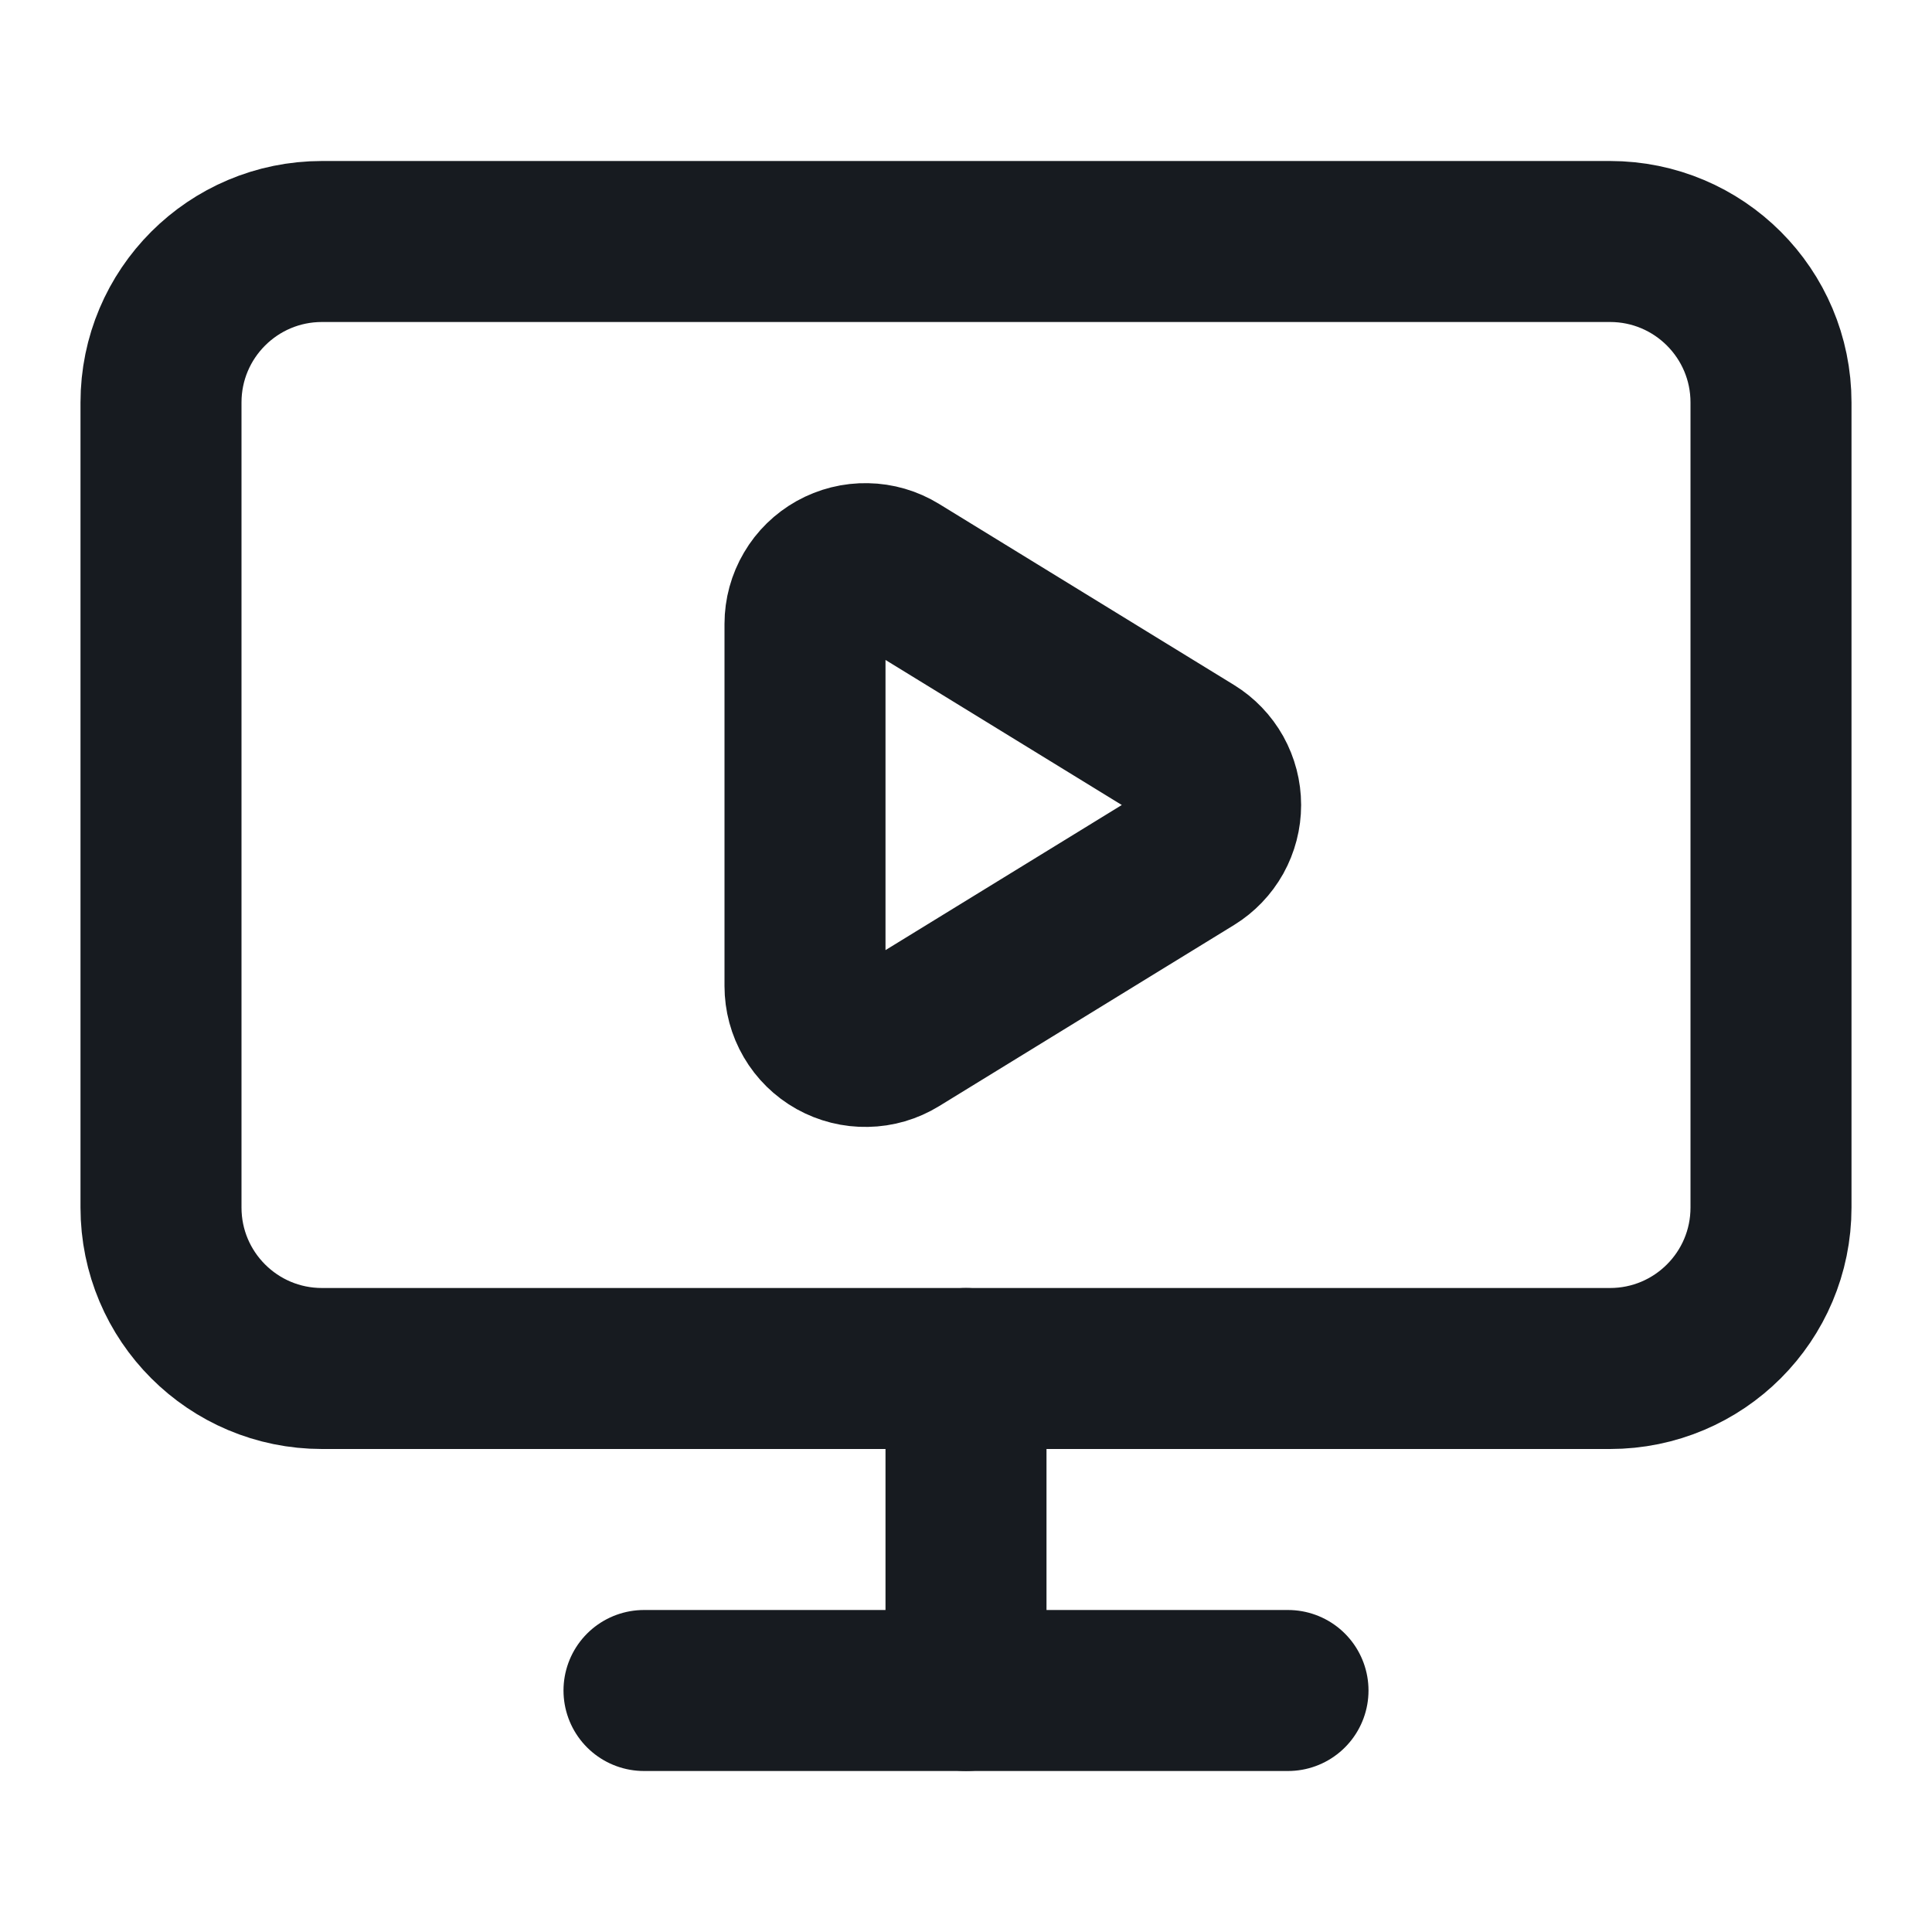 <?xml version="1.0" encoding="UTF-8"?> <svg xmlns="http://www.w3.org/2000/svg" width="24" height="24" viewBox="0 0 24 24" fill="none"><path d="M10 7.75C10 7.617 10.036 7.486 10.104 7.371C10.171 7.256 10.268 7.162 10.384 7.097C10.501 7.032 10.632 6.999 10.765 7.002C10.898 7.004 11.028 7.042 11.142 7.112L14.806 9.361C14.915 9.428 15.005 9.522 15.068 9.634C15.13 9.746 15.163 9.872 15.163 10C15.163 10.128 15.13 10.254 15.068 10.366C15.005 10.478 14.915 10.572 14.806 10.639L11.142 12.889C11.028 12.959 10.898 12.997 10.765 12.999C10.631 13.002 10.5 12.969 10.383 12.904C10.267 12.839 10.17 12.744 10.103 12.629C10.035 12.513 10 12.382 10 12.249V7.75Z" stroke="#171B20" stroke-width="2" stroke-linecap="round" stroke-linejoin="round"></path><path d="M12 17V21" stroke="#171B20" stroke-width="2" stroke-linecap="round" stroke-linejoin="round"></path><path d="M8 21H16" stroke="#171B20" stroke-width="2" stroke-linecap="round" stroke-linejoin="round"></path><path d="M20 3H4C2.895 3 2 3.895 2 5V15C2 16.105 2.895 17 4 17H20C21.105 17 22 16.105 22 15V5C22 3.895 21.105 3 20 3Z" stroke="#171B20" stroke-width="2" stroke-linecap="round" stroke-linejoin="round"></path></svg> 